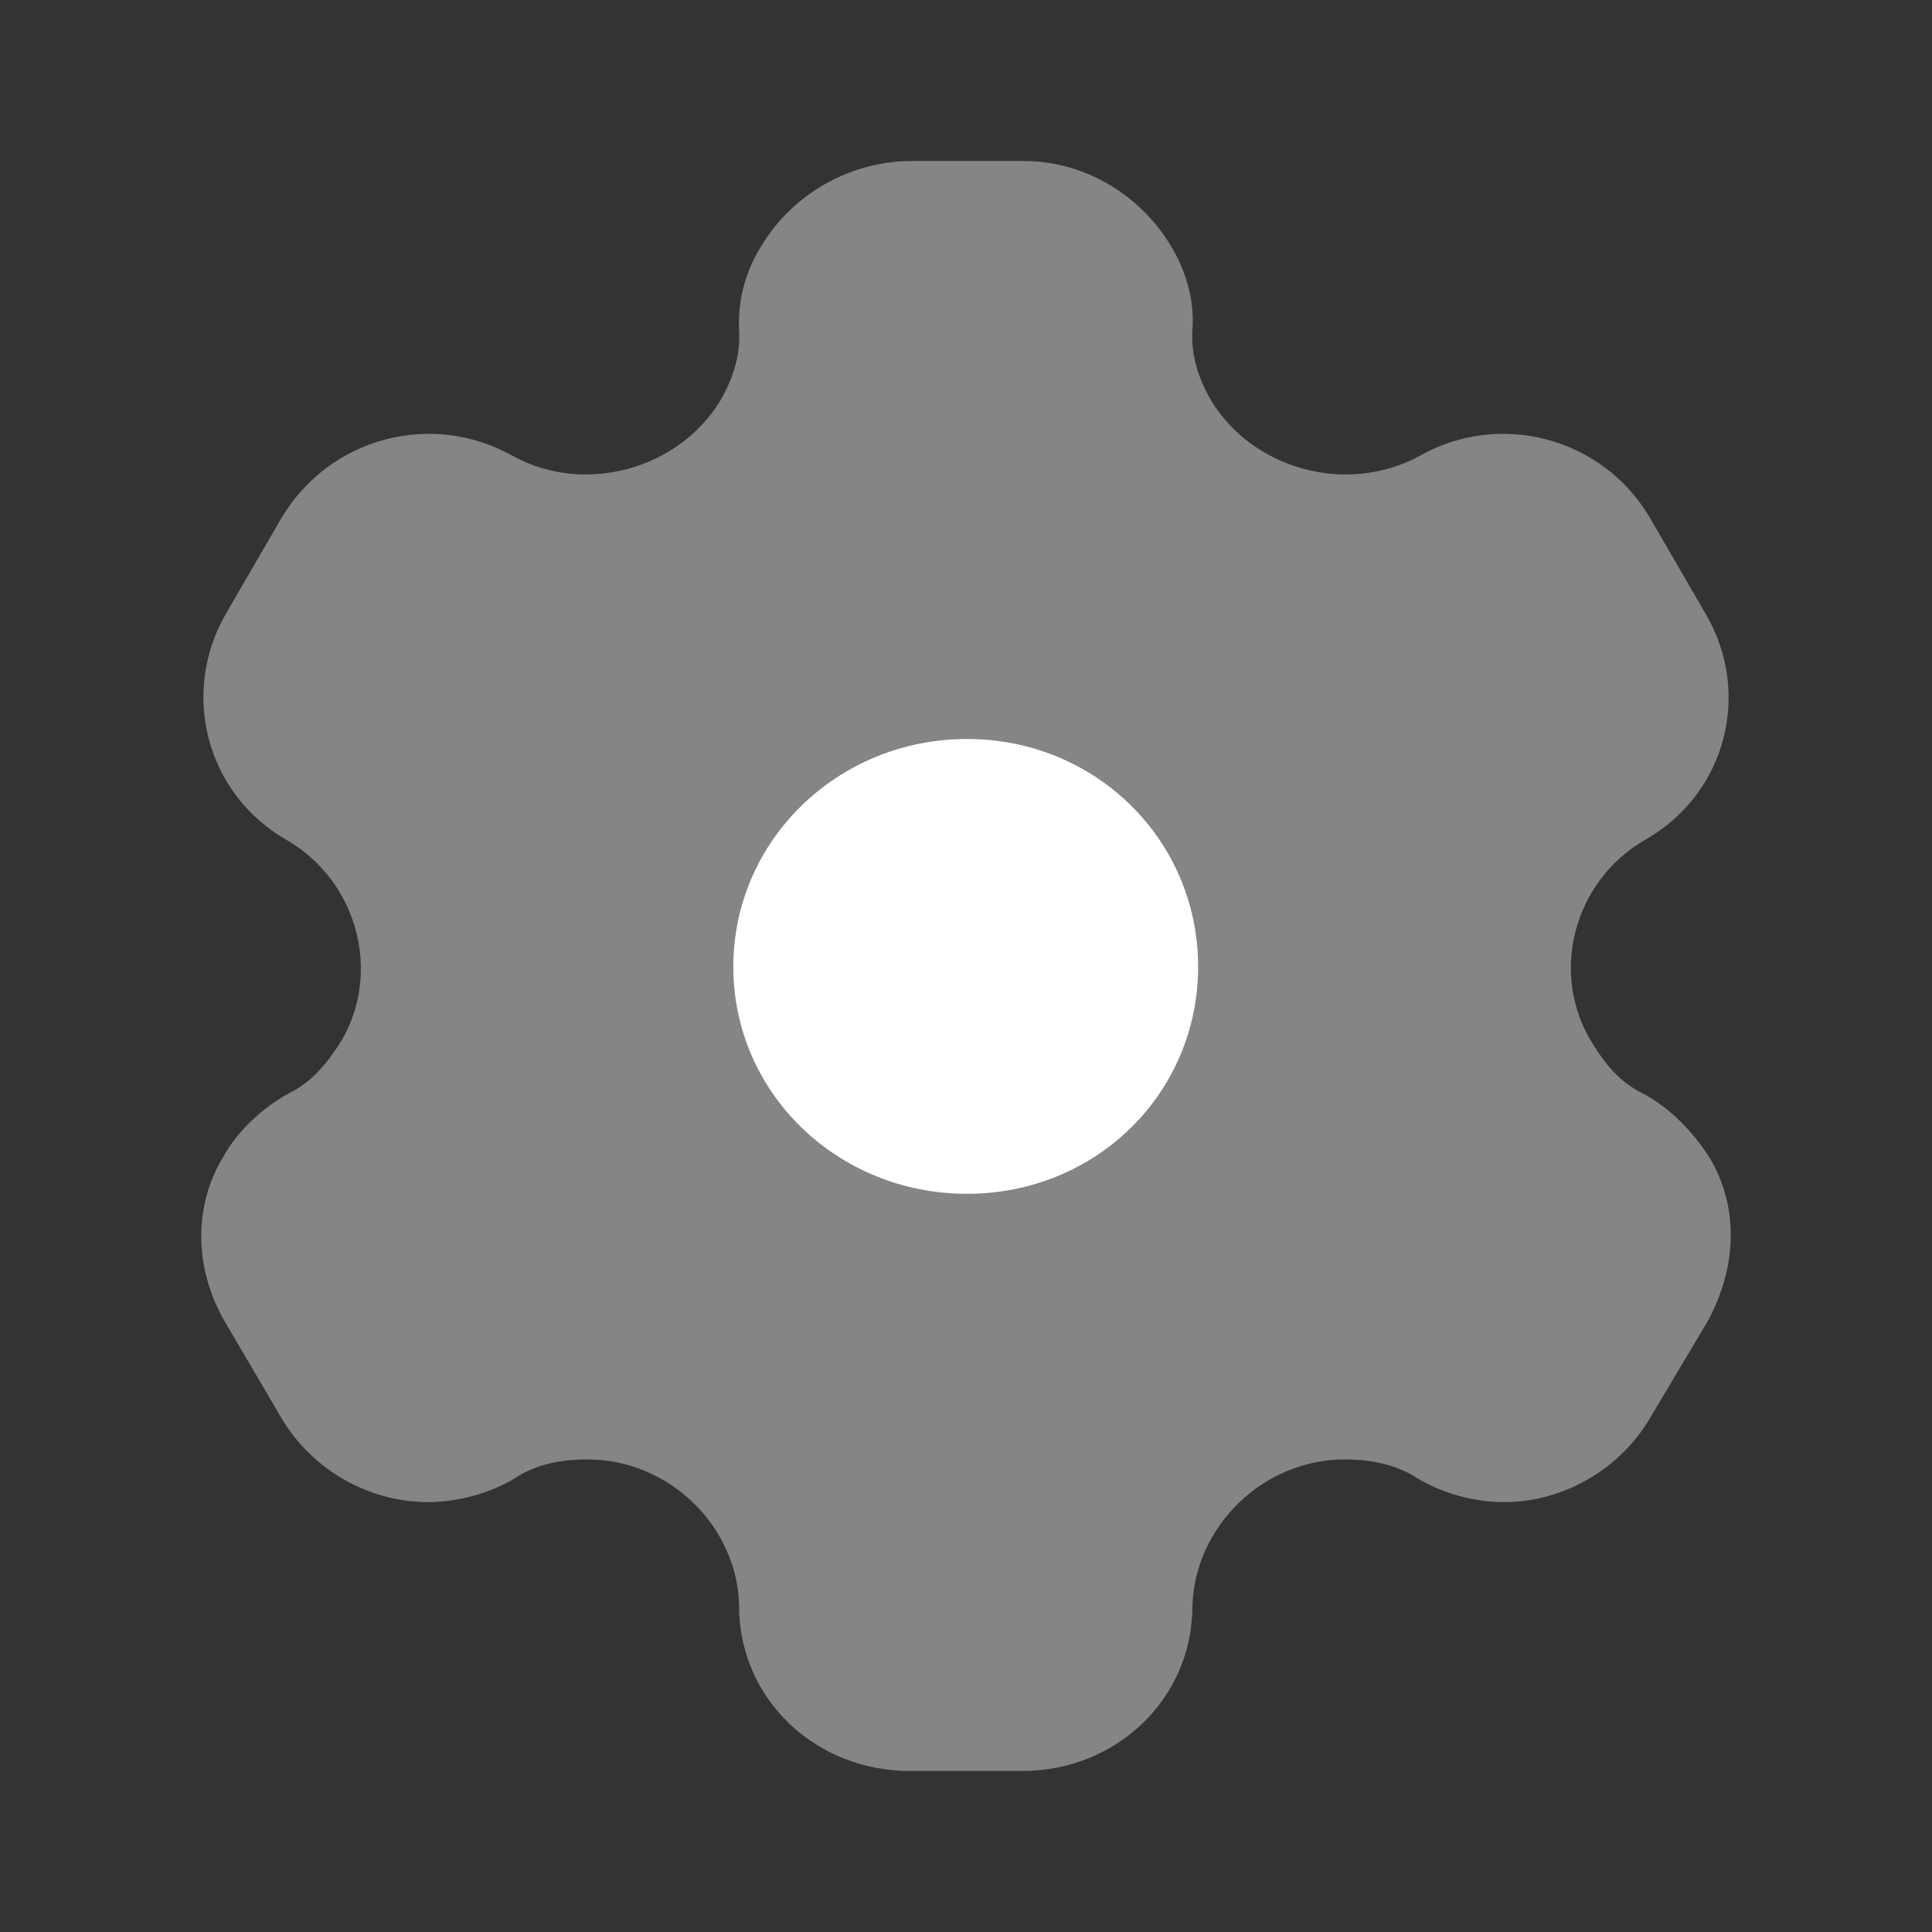 <svg width="48" height="48" viewBox="0 0 48 48" fill="none" xmlns="http://www.w3.org/2000/svg">
<rect x="0" y="0" width="48" height="48" fill="#333333" stroke="none"/>
<path d="M24.024 29.66C20.815 29.66 18.219 27.16 18.219 24.02C18.219 20.88 20.815 18.36 24.024 18.36C27.233 18.36 29.767 20.88 29.767 24.02C29.767 27.16 27.233 29.66 24.024 29.66Z" fill="white"/>
<path opacity="0.4" d="M42.46 28.74C42.072 28.14 41.52 27.54 40.805 27.16C40.232 26.88 39.864 26.42 39.538 25.88C38.495 24.16 39.108 21.9 40.846 20.88C42.889 19.74 43.544 17.2 42.358 15.22L40.989 12.86C39.824 10.88 37.269 10.18 35.245 11.34C33.447 12.3 31.137 11.66 30.095 9.96C29.768 9.4 29.584 8.8 29.625 8.2C29.686 7.42 29.441 6.68 29.073 6.08C28.316 4.84 26.947 4 25.434 4H22.552C21.061 4.04 19.691 4.84 18.935 6.08C18.547 6.68 18.322 7.42 18.363 8.2C18.403 8.8 18.219 9.4 17.892 9.96C16.85 11.66 14.54 12.3 12.762 11.34C10.718 10.18 8.184 10.88 6.998 12.86L5.629 15.22C4.464 17.2 5.118 19.74 7.141 20.88C8.879 21.9 9.492 24.16 8.47 25.88C8.122 26.42 7.755 26.88 7.182 27.16C6.487 27.54 5.874 28.14 5.547 28.74C4.791 29.98 4.832 31.54 5.588 32.84L6.998 35.24C7.755 36.52 9.165 37.32 10.636 37.32C11.331 37.32 12.149 37.12 12.803 36.72C13.314 36.38 13.927 36.26 14.602 36.26C16.625 36.26 18.322 37.92 18.363 39.9C18.363 42.2 20.243 44 22.614 44H25.394C27.744 44 29.625 42.2 29.625 39.9C29.686 37.92 31.382 36.26 33.406 36.26C34.06 36.26 34.673 36.38 35.204 36.72C35.858 37.12 36.656 37.32 37.371 37.32C38.822 37.32 40.232 36.52 40.989 35.24L42.419 32.84C43.155 31.5 43.217 29.98 42.46 28.74Z" fill="white"/>
</svg>
